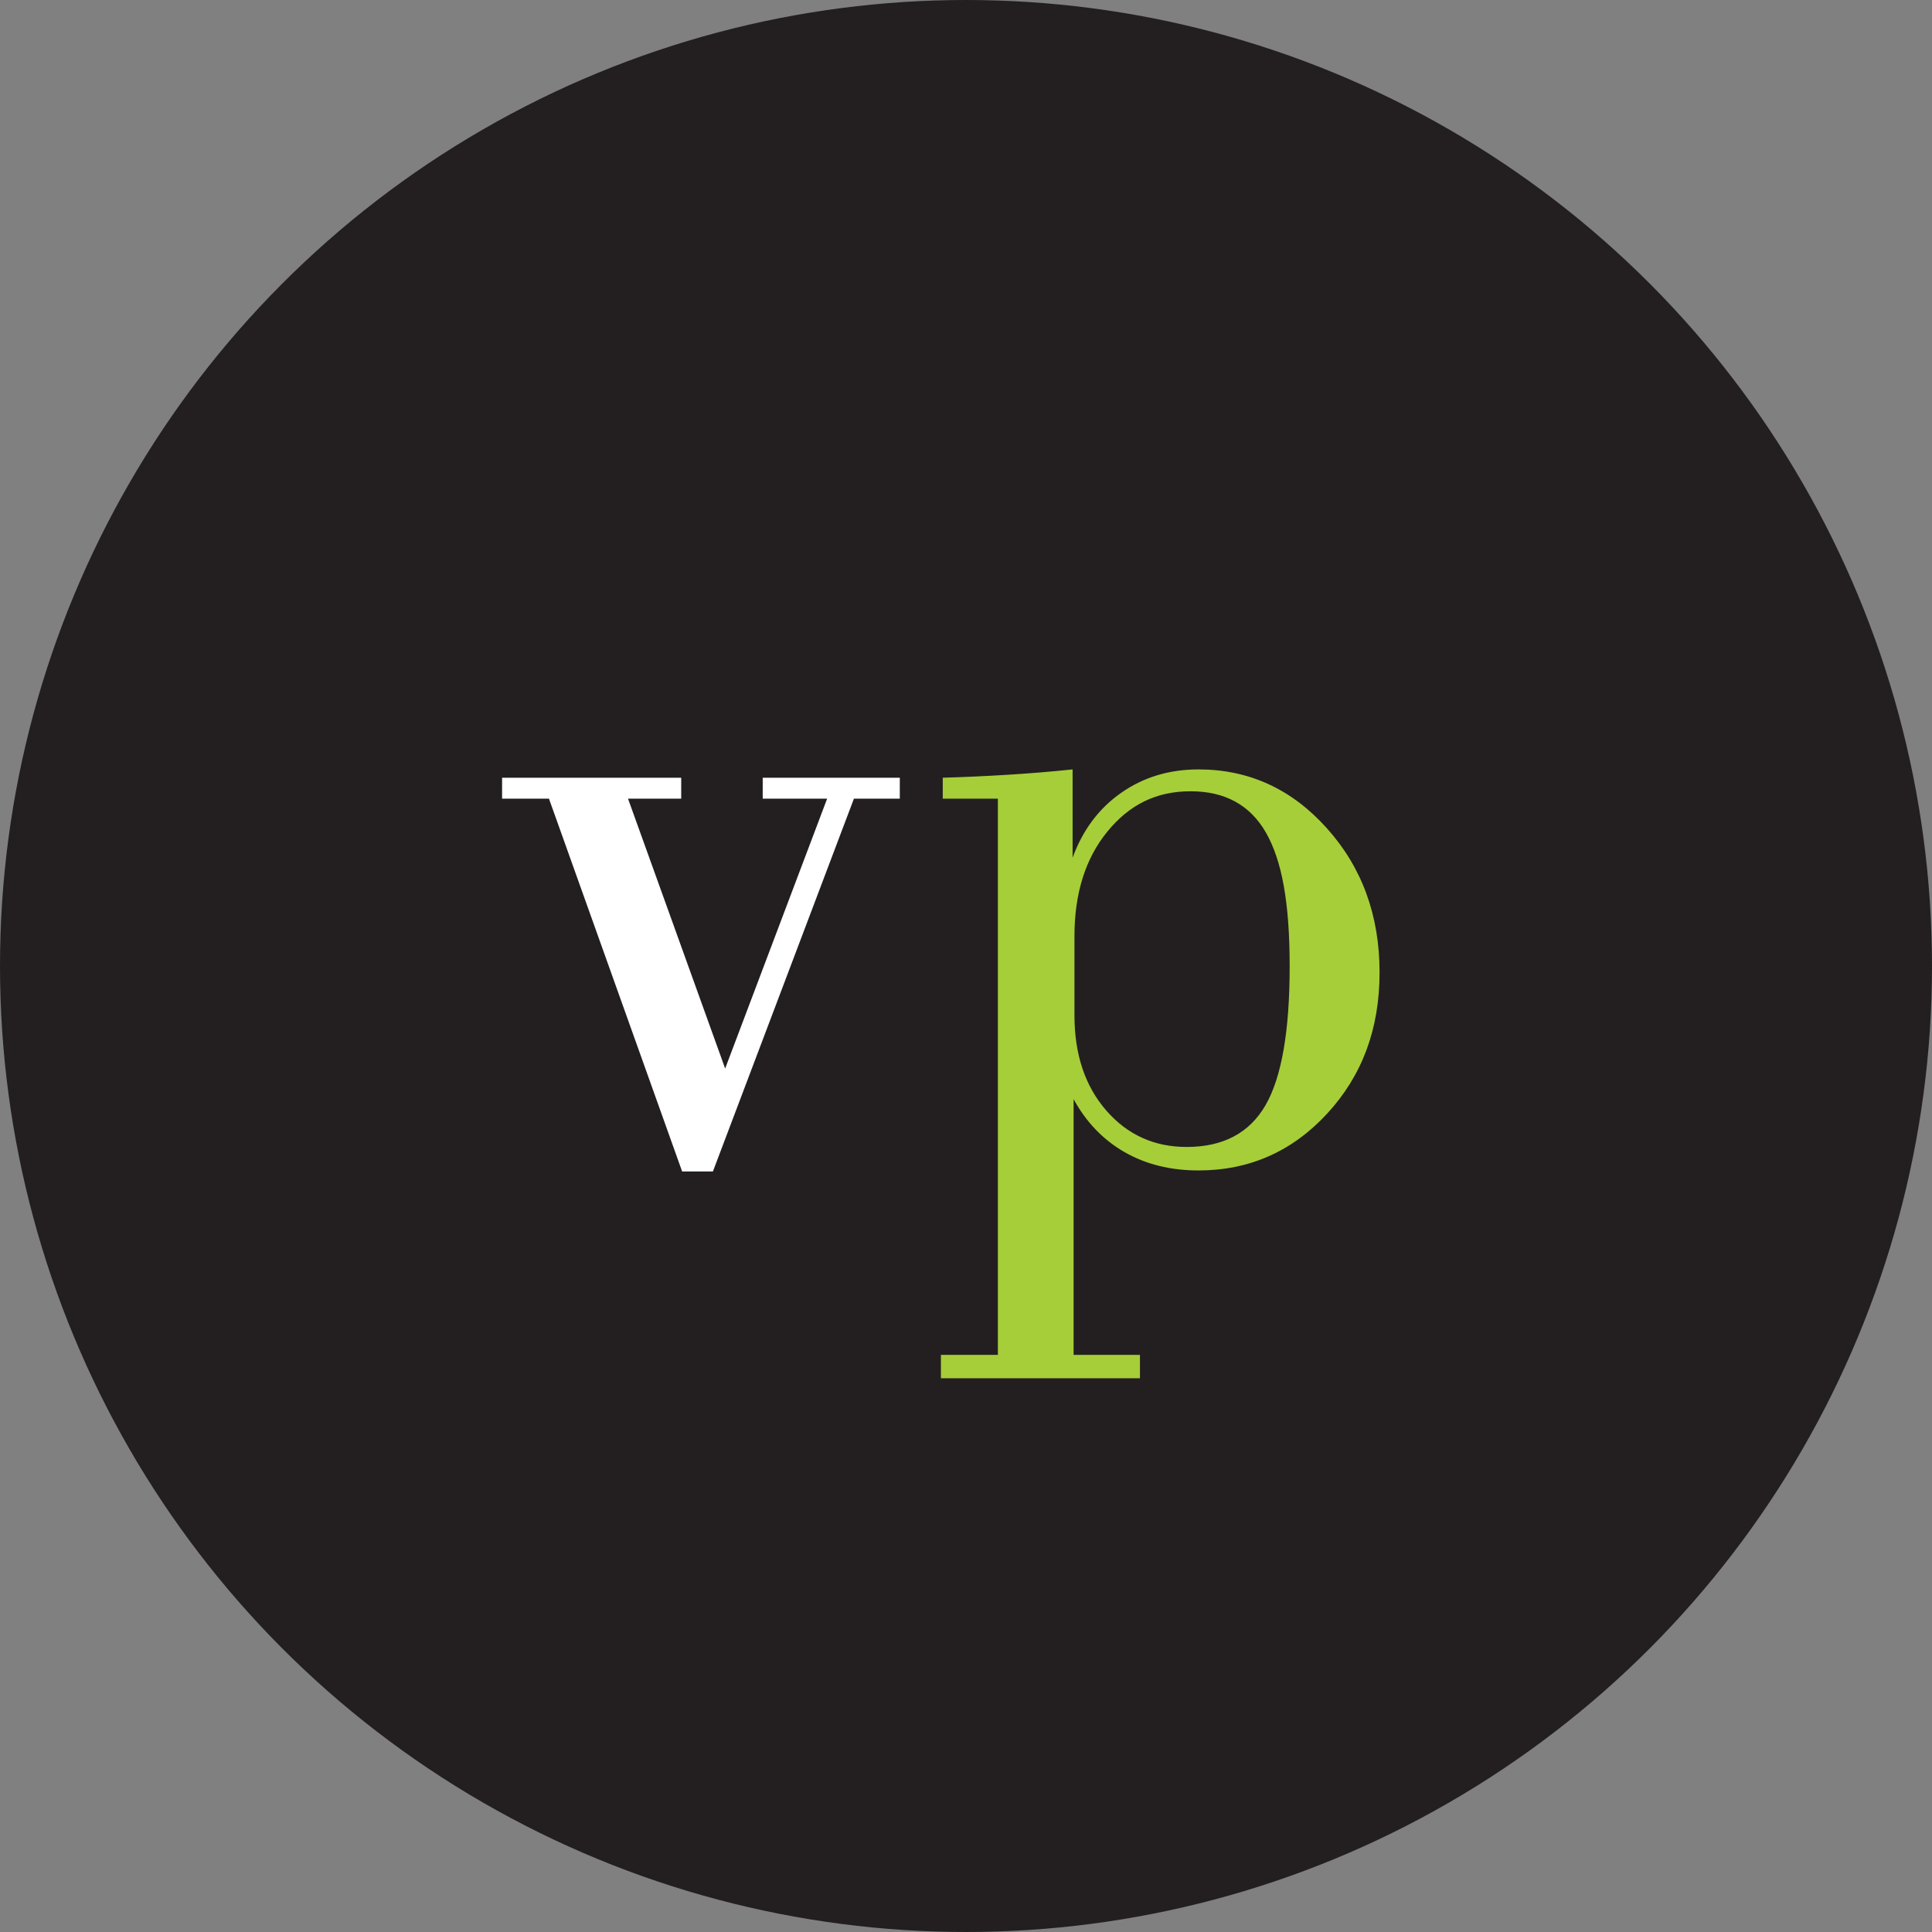 <?xml version="1.0" encoding="UTF-8"?>
<svg id="Layer_1" data-name="Layer 1" xmlns="http://www.w3.org/2000/svg" viewBox="0 0 251 251">
  <rect x="0" y="0" width="251" height="251" fill="#808080" stroke="none"/>
  <defs>
    <style>
      .cls-1 {
        fill: #a6ce39;
      }

      .cls-2 {
        fill: #231f20;
      }

      .cls-3 {
        fill: #fff;
      }
    </style>
  </defs>
  <circle class="cls-2" cx="125.5" cy="125.5" r="125.5"/>
  <g>
    <path class="cls-3" d="M88.62,152.19l-17.3-48.43h-6.09v-2.72h23.27v2.72h-6.91l12.62,35.06,13.25-35.06h-8.37v-2.72h17.81v2.72h-5.96l-18.32,48.43h-3.99Z"/>
    <path class="cls-1" d="M129.64,176.03v-72.27h-7.16v-2.72c2.79-.08,5.58-.21,8.37-.38,2.79-.17,5.62-.4,8.5-.7v11.47c1.31-3.59,3.41-6.4,6.31-8.43,2.9-2.03,6.25-3.04,10.05-3.04,6.55,0,12.11,2.55,16.67,7.64,4.57,5.09,6.85,11.34,6.85,18.73s-2.28,13.43-6.81,18.35c-4.55,4.92-10.11,7.38-16.71,7.38-3.64,0-6.84-.79-9.61-2.38-2.77-1.59-4.98-3.88-6.62-6.88v33.22h8.62v3.04h-25.86v-3.04h7.42ZM139.59,121.63v10.27c0,5.07,1.37,9.19,4.12,12.36,2.75,3.17,6.24,4.75,10.46,4.75,4.73,0,8.15-1.81,10.24-5.42,2.09-3.61,3.14-9.63,3.14-18.03s-1.03-13.78-3.07-17.37c-2.05-3.59-5.32-5.39-9.8-5.39s-7.95,1.74-10.81,5.23c-2.85,3.49-4.28,8.02-4.28,13.6Z"/>
  </g>
</svg>
